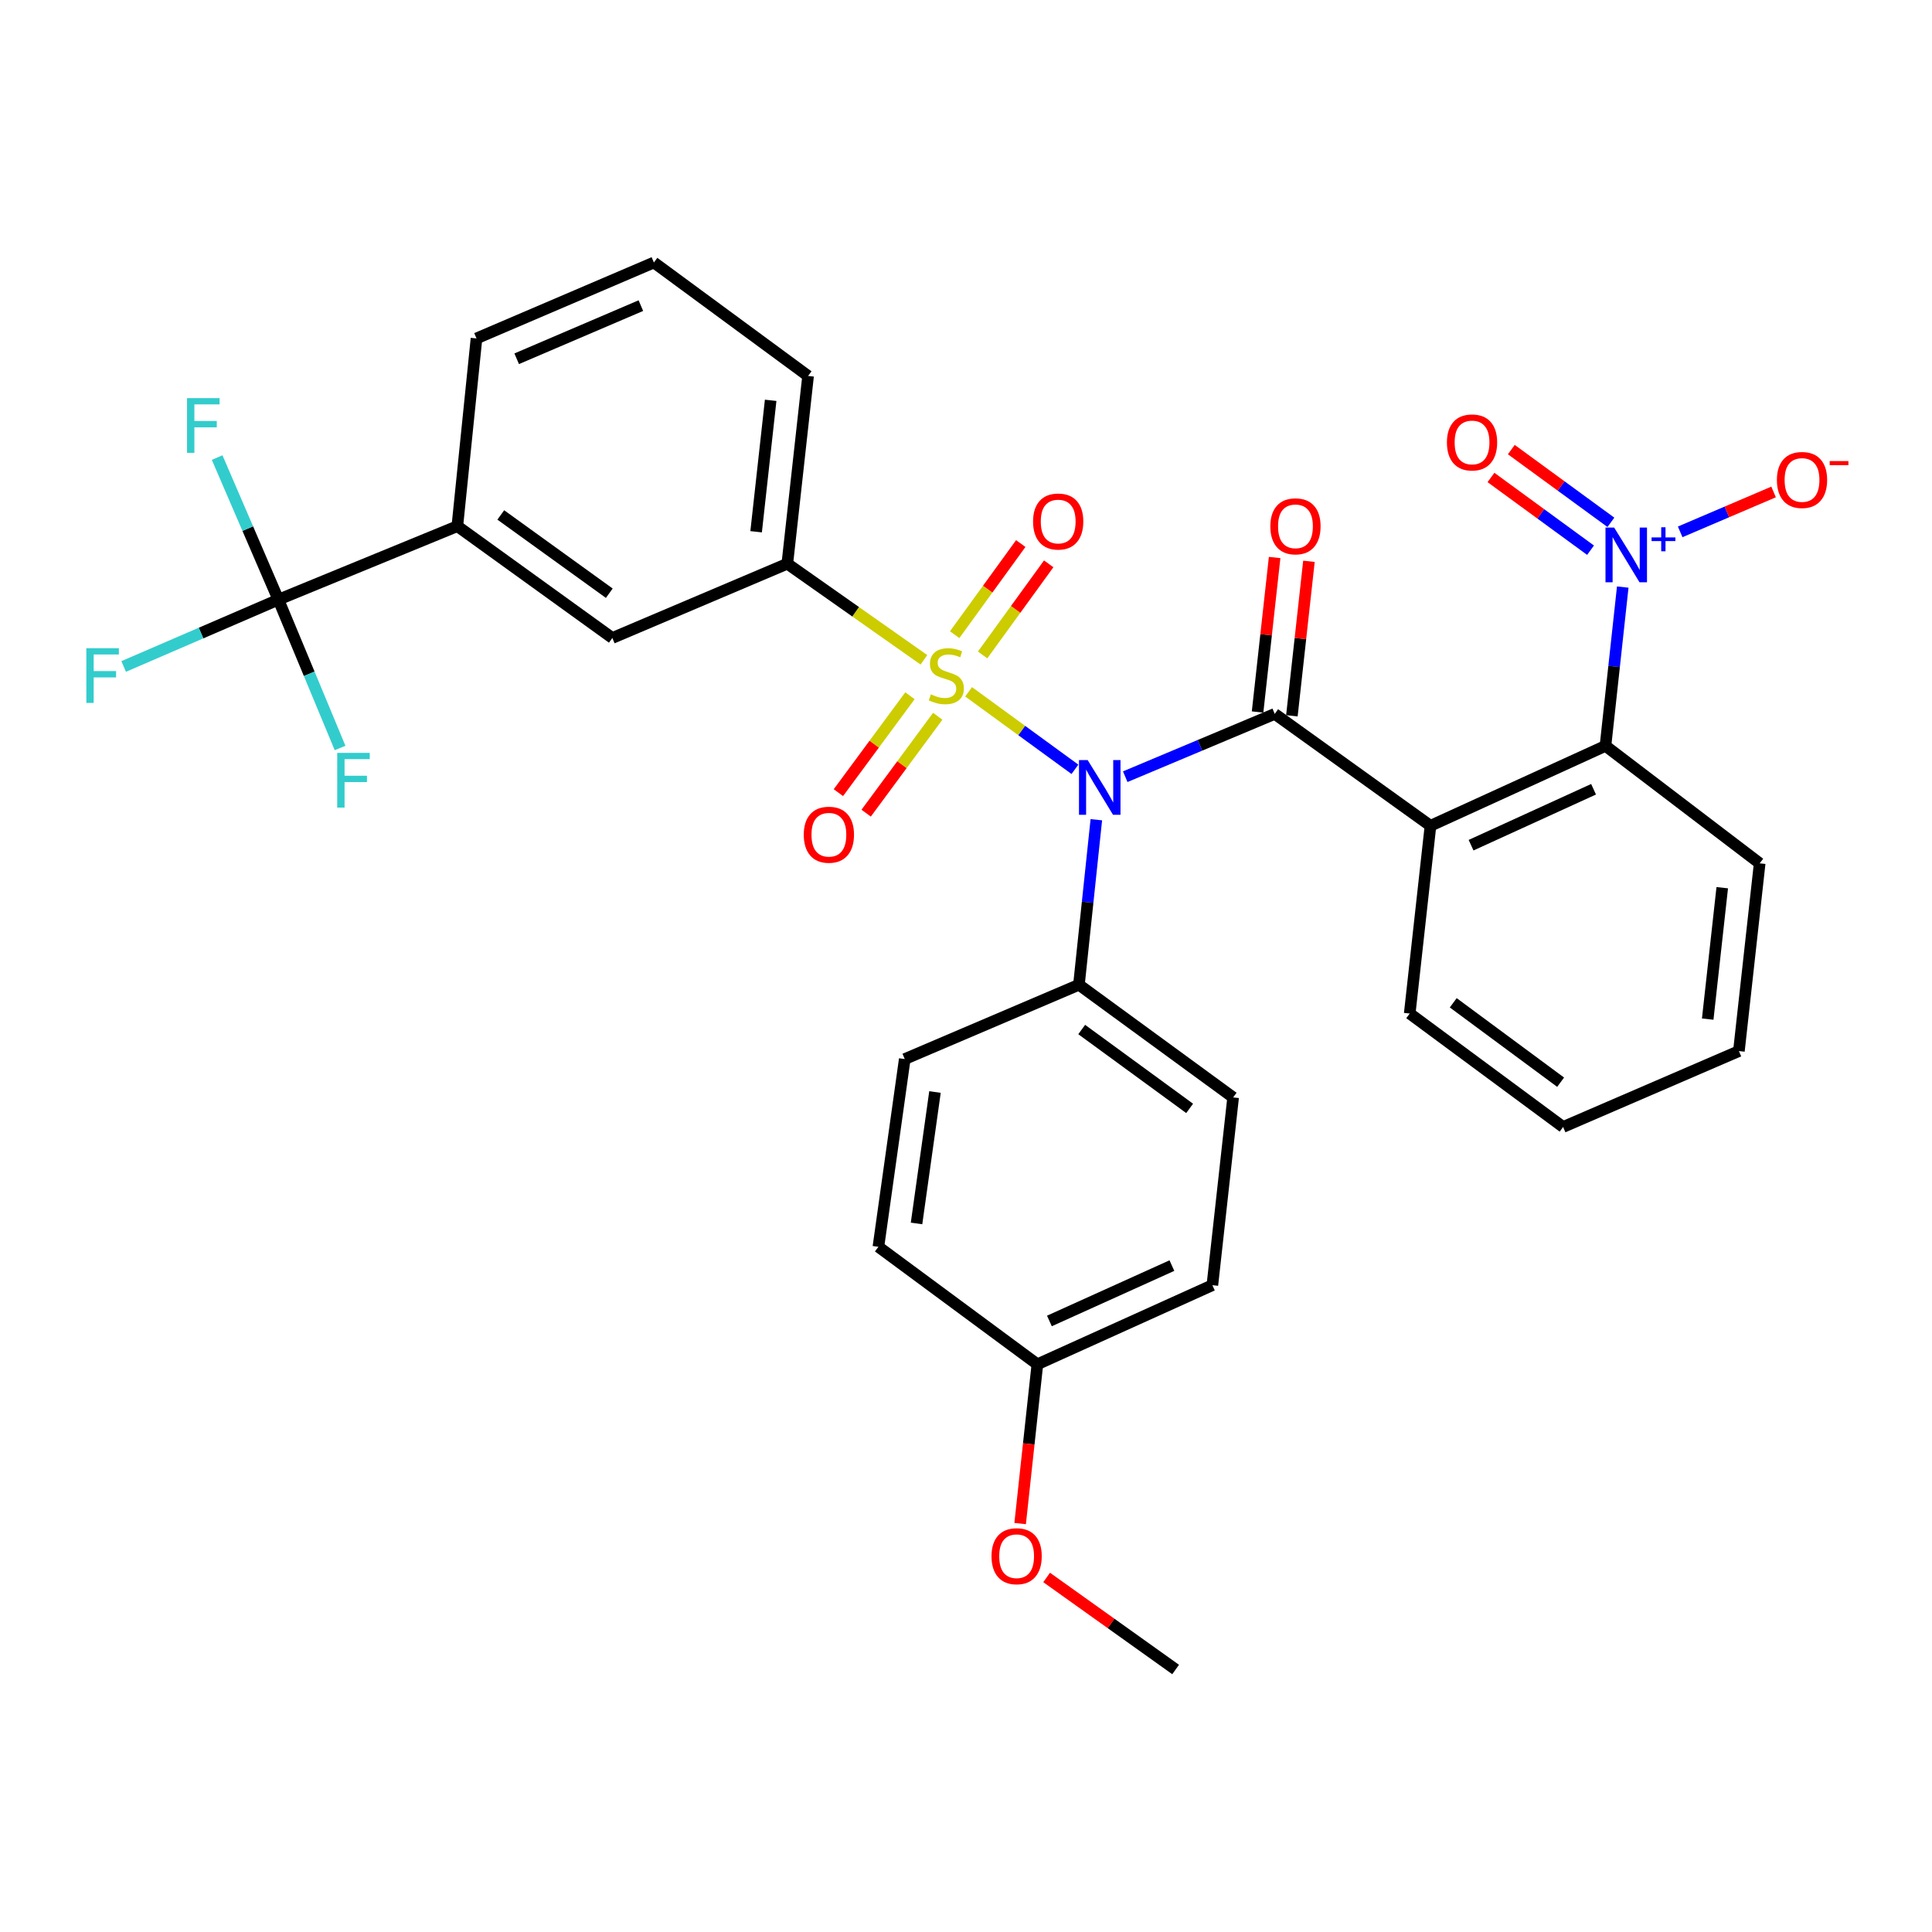 <?xml version='1.0' encoding='iso-8859-1'?>
<svg version='1.1' baseProfile='full'
              xmlns='http://www.w3.org/2000/svg'
                      xmlns:rdkit='http://www.rdkit.org/xml'
                      xmlns:xlink='http://www.w3.org/1999/xlink'
                  xml:space='preserve'
width='1000px' height='1000px' viewBox='0 0 1000 1000'>
<!-- END OF HEADER -->
<rect style='opacity:1.0;fill:#FFFFFF;stroke:none' width='1000' height='1000' x='0' y='0'> </rect>
<path class='bond-0' d='M 501.354,358.083 L 528.87,378.142' style='fill:none;fill-rule:evenodd;stroke:#CCCC00;stroke-width:6px;stroke-linecap:butt;stroke-linejoin:miter;stroke-opacity:1' />
<path class='bond-0' d='M 528.87,378.142 L 556.385,398.2' style='fill:none;fill-rule:evenodd;stroke:#0000FF;stroke-width:6px;stroke-linecap:butt;stroke-linejoin:miter;stroke-opacity:1' />
<path class='bond-6' d='M 478.222,341.516 L 442.867,316.645' style='fill:none;fill-rule:evenodd;stroke:#CCCC00;stroke-width:6px;stroke-linecap:butt;stroke-linejoin:miter;stroke-opacity:1' />
<path class='bond-6' d='M 442.867,316.645 L 407.512,291.775' style='fill:none;fill-rule:evenodd;stroke:#000000;stroke-width:6px;stroke-linecap:butt;stroke-linejoin:miter;stroke-opacity:1' />
<path class='bond-9' d='M 508.594,339.003 L 525.701,315.42' style='fill:none;fill-rule:evenodd;stroke:#CCCC00;stroke-width:6px;stroke-linecap:butt;stroke-linejoin:miter;stroke-opacity:1' />
<path class='bond-9' d='M 525.701,315.42 L 542.808,291.838' style='fill:none;fill-rule:evenodd;stroke:#FF0000;stroke-width:6px;stroke-linecap:butt;stroke-linejoin:miter;stroke-opacity:1' />
<path class='bond-9' d='M 494.132,328.512 L 511.238,304.929' style='fill:none;fill-rule:evenodd;stroke:#CCCC00;stroke-width:6px;stroke-linecap:butt;stroke-linejoin:miter;stroke-opacity:1' />
<path class='bond-9' d='M 511.238,304.929 L 528.345,281.347' style='fill:none;fill-rule:evenodd;stroke:#FF0000;stroke-width:6px;stroke-linecap:butt;stroke-linejoin:miter;stroke-opacity:1' />
<path class='bond-10' d='M 470.994,360.121 L 452.472,385.197' style='fill:none;fill-rule:evenodd;stroke:#CCCC00;stroke-width:6px;stroke-linecap:butt;stroke-linejoin:miter;stroke-opacity:1' />
<path class='bond-10' d='M 452.472,385.197 L 433.951,410.272' style='fill:none;fill-rule:evenodd;stroke:#FF0000;stroke-width:6px;stroke-linecap:butt;stroke-linejoin:miter;stroke-opacity:1' />
<path class='bond-10' d='M 485.365,370.736 L 466.844,395.812' style='fill:none;fill-rule:evenodd;stroke:#CCCC00;stroke-width:6px;stroke-linecap:butt;stroke-linejoin:miter;stroke-opacity:1' />
<path class='bond-10' d='M 466.844,395.812 L 448.322,420.888' style='fill:none;fill-rule:evenodd;stroke:#FF0000;stroke-width:6px;stroke-linecap:butt;stroke-linejoin:miter;stroke-opacity:1' />
<path class='bond-1' d='M 582.421,402.017 L 621.109,385.766' style='fill:none;fill-rule:evenodd;stroke:#0000FF;stroke-width:6px;stroke-linecap:butt;stroke-linejoin:miter;stroke-opacity:1' />
<path class='bond-1' d='M 621.109,385.766 L 659.798,369.514' style='fill:none;fill-rule:evenodd;stroke:#000000;stroke-width:6px;stroke-linecap:butt;stroke-linejoin:miter;stroke-opacity:1' />
<path class='bond-8' d='M 567.461,424.288 L 562.958,466.998' style='fill:none;fill-rule:evenodd;stroke:#0000FF;stroke-width:6px;stroke-linecap:butt;stroke-linejoin:miter;stroke-opacity:1' />
<path class='bond-8' d='M 562.958,466.998 L 558.455,509.708' style='fill:none;fill-rule:evenodd;stroke:#000000;stroke-width:6px;stroke-linecap:butt;stroke-linejoin:miter;stroke-opacity:1' />
<path class='bond-2' d='M 659.798,369.514 L 740.416,427.422' style='fill:none;fill-rule:evenodd;stroke:#000000;stroke-width:6px;stroke-linecap:butt;stroke-linejoin:miter;stroke-opacity:1' />
<path class='bond-12' d='M 668.677,370.495 L 673.093,330.51' style='fill:none;fill-rule:evenodd;stroke:#000000;stroke-width:6px;stroke-linecap:butt;stroke-linejoin:miter;stroke-opacity:1' />
<path class='bond-12' d='M 673.093,330.51 L 677.508,290.525' style='fill:none;fill-rule:evenodd;stroke:#FF0000;stroke-width:6px;stroke-linecap:butt;stroke-linejoin:miter;stroke-opacity:1' />
<path class='bond-12' d='M 650.919,368.534 L 655.334,328.549' style='fill:none;fill-rule:evenodd;stroke:#000000;stroke-width:6px;stroke-linecap:butt;stroke-linejoin:miter;stroke-opacity:1' />
<path class='bond-12' d='M 655.334,328.549 L 659.749,288.564' style='fill:none;fill-rule:evenodd;stroke:#FF0000;stroke-width:6px;stroke-linecap:butt;stroke-linejoin:miter;stroke-opacity:1' />
<path class='bond-4' d='M 740.416,427.422 L 830.99,386.061' style='fill:none;fill-rule:evenodd;stroke:#000000;stroke-width:6px;stroke-linecap:butt;stroke-linejoin:miter;stroke-opacity:1' />
<path class='bond-4' d='M 761.424,437.47 L 824.825,408.517' style='fill:none;fill-rule:evenodd;stroke:#000000;stroke-width:6px;stroke-linecap:butt;stroke-linejoin:miter;stroke-opacity:1' />
<path class='bond-20' d='M 740.416,427.422 L 729.666,524.606' style='fill:none;fill-rule:evenodd;stroke:#000000;stroke-width:6px;stroke-linecap:butt;stroke-linejoin:miter;stroke-opacity:1' />
<path class='bond-3' d='M 839.929,303.865 L 835.459,344.963' style='fill:none;fill-rule:evenodd;stroke:#0000FF;stroke-width:6px;stroke-linecap:butt;stroke-linejoin:miter;stroke-opacity:1' />
<path class='bond-3' d='M 835.459,344.963 L 830.99,386.061' style='fill:none;fill-rule:evenodd;stroke:#000000;stroke-width:6px;stroke-linecap:butt;stroke-linejoin:miter;stroke-opacity:1' />
<path class='bond-13' d='M 869.658,275.292 L 893.832,264.964' style='fill:none;fill-rule:evenodd;stroke:#0000FF;stroke-width:6px;stroke-linecap:butt;stroke-linejoin:miter;stroke-opacity:1' />
<path class='bond-13' d='M 893.832,264.964 L 918.006,254.636' style='fill:none;fill-rule:evenodd;stroke:#FF0000;stroke-width:6px;stroke-linecap:butt;stroke-linejoin:miter;stroke-opacity:1' />
<path class='bond-14' d='M 833.797,270.356 L 808.027,251.534' style='fill:none;fill-rule:evenodd;stroke:#0000FF;stroke-width:6px;stroke-linecap:butt;stroke-linejoin:miter;stroke-opacity:1' />
<path class='bond-14' d='M 808.027,251.534 L 782.256,232.711' style='fill:none;fill-rule:evenodd;stroke:#FF0000;stroke-width:6px;stroke-linecap:butt;stroke-linejoin:miter;stroke-opacity:1' />
<path class='bond-14' d='M 823.26,284.784 L 797.489,265.962' style='fill:none;fill-rule:evenodd;stroke:#0000FF;stroke-width:6px;stroke-linecap:butt;stroke-linejoin:miter;stroke-opacity:1' />
<path class='bond-14' d='M 797.489,265.962 L 771.718,247.139' style='fill:none;fill-rule:evenodd;stroke:#FF0000;stroke-width:6px;stroke-linecap:butt;stroke-linejoin:miter;stroke-opacity:1' />
<path class='bond-25' d='M 830.99,386.061 L 910.804,446.857' style='fill:none;fill-rule:evenodd;stroke:#000000;stroke-width:6px;stroke-linecap:butt;stroke-linejoin:miter;stroke-opacity:1' />
<path class='bond-5' d='M 144.089,310.376 L 236.718,272.34' style='fill:none;fill-rule:evenodd;stroke:#000000;stroke-width:6px;stroke-linecap:butt;stroke-linejoin:miter;stroke-opacity:1' />
<path class='bond-15' d='M 144.089,310.376 L 104.048,327.671' style='fill:none;fill-rule:evenodd;stroke:#000000;stroke-width:6px;stroke-linecap:butt;stroke-linejoin:miter;stroke-opacity:1' />
<path class='bond-15' d='M 104.048,327.671 L 64.006,344.966' style='fill:none;fill-rule:evenodd;stroke:#33CCCC;stroke-width:6px;stroke-linecap:butt;stroke-linejoin:miter;stroke-opacity:1' />
<path class='bond-16' d='M 144.089,310.376 L 160.054,348.767' style='fill:none;fill-rule:evenodd;stroke:#000000;stroke-width:6px;stroke-linecap:butt;stroke-linejoin:miter;stroke-opacity:1' />
<path class='bond-16' d='M 160.054,348.767 L 176.018,387.157' style='fill:none;fill-rule:evenodd;stroke:#33CCCC;stroke-width:6px;stroke-linecap:butt;stroke-linejoin:miter;stroke-opacity:1' />
<path class='bond-17' d='M 144.089,310.376 L 128.24,273.61' style='fill:none;fill-rule:evenodd;stroke:#000000;stroke-width:6px;stroke-linecap:butt;stroke-linejoin:miter;stroke-opacity:1' />
<path class='bond-17' d='M 128.24,273.61 L 112.392,236.843' style='fill:none;fill-rule:evenodd;stroke:#33CCCC;stroke-width:6px;stroke-linecap:butt;stroke-linejoin:miter;stroke-opacity:1' />
<path class='bond-11' d='M 407.512,291.775 L 316.949,330.218' style='fill:none;fill-rule:evenodd;stroke:#000000;stroke-width:6px;stroke-linecap:butt;stroke-linejoin:miter;stroke-opacity:1' />
<path class='bond-24' d='M 407.512,291.775 L 418.262,194.591' style='fill:none;fill-rule:evenodd;stroke:#000000;stroke-width:6px;stroke-linecap:butt;stroke-linejoin:miter;stroke-opacity:1' />
<path class='bond-24' d='M 391.366,275.233 L 398.891,207.204' style='fill:none;fill-rule:evenodd;stroke:#000000;stroke-width:6px;stroke-linecap:butt;stroke-linejoin:miter;stroke-opacity:1' />
<path class='bond-7' d='M 236.718,272.34 L 316.949,330.218' style='fill:none;fill-rule:evenodd;stroke:#000000;stroke-width:6px;stroke-linecap:butt;stroke-linejoin:miter;stroke-opacity:1' />
<path class='bond-7' d='M 259.205,266.532 L 315.367,307.046' style='fill:none;fill-rule:evenodd;stroke:#000000;stroke-width:6px;stroke-linecap:butt;stroke-linejoin:miter;stroke-opacity:1' />
<path class='bond-32' d='M 236.718,272.34 L 246.634,175.166' style='fill:none;fill-rule:evenodd;stroke:#000000;stroke-width:6px;stroke-linecap:butt;stroke-linejoin:miter;stroke-opacity:1' />
<path class='bond-18' d='M 558.455,509.708 L 638.269,568.022' style='fill:none;fill-rule:evenodd;stroke:#000000;stroke-width:6px;stroke-linecap:butt;stroke-linejoin:miter;stroke-opacity:1' />
<path class='bond-18' d='M 559.887,532.881 L 615.757,573.701' style='fill:none;fill-rule:evenodd;stroke:#000000;stroke-width:6px;stroke-linecap:butt;stroke-linejoin:miter;stroke-opacity:1' />
<path class='bond-19' d='M 558.455,509.708 L 468.298,548.17' style='fill:none;fill-rule:evenodd;stroke:#000000;stroke-width:6px;stroke-linecap:butt;stroke-linejoin:miter;stroke-opacity:1' />
<path class='bond-22' d='M 638.269,568.022 L 627.519,665.206' style='fill:none;fill-rule:evenodd;stroke:#000000;stroke-width:6px;stroke-linecap:butt;stroke-linejoin:miter;stroke-opacity:1' />
<path class='bond-23' d='M 468.298,548.17 L 454.66,645.345' style='fill:none;fill-rule:evenodd;stroke:#000000;stroke-width:6px;stroke-linecap:butt;stroke-linejoin:miter;stroke-opacity:1' />
<path class='bond-23' d='M 483.946,565.23 L 474.399,633.252' style='fill:none;fill-rule:evenodd;stroke:#000000;stroke-width:6px;stroke-linecap:butt;stroke-linejoin:miter;stroke-opacity:1' />
<path class='bond-30' d='M 729.666,524.606 L 809.063,583.318' style='fill:none;fill-rule:evenodd;stroke:#000000;stroke-width:6px;stroke-linecap:butt;stroke-linejoin:miter;stroke-opacity:1' />
<path class='bond-30' d='M 752.199,519.047 L 807.777,560.146' style='fill:none;fill-rule:evenodd;stroke:#000000;stroke-width:6px;stroke-linecap:butt;stroke-linejoin:miter;stroke-opacity:1' />
<path class='bond-21' d='M 536.946,706.15 L 454.66,645.345' style='fill:none;fill-rule:evenodd;stroke:#000000;stroke-width:6px;stroke-linecap:butt;stroke-linejoin:miter;stroke-opacity:1' />
<path class='bond-26' d='M 536.946,706.15 L 532.485,747.372' style='fill:none;fill-rule:evenodd;stroke:#000000;stroke-width:6px;stroke-linecap:butt;stroke-linejoin:miter;stroke-opacity:1' />
<path class='bond-26' d='M 532.485,747.372 L 528.025,788.593' style='fill:none;fill-rule:evenodd;stroke:#FF0000;stroke-width:6px;stroke-linecap:butt;stroke-linejoin:miter;stroke-opacity:1' />
<path class='bond-33' d='M 536.946,706.15 L 627.519,665.206' style='fill:none;fill-rule:evenodd;stroke:#000000;stroke-width:6px;stroke-linecap:butt;stroke-linejoin:miter;stroke-opacity:1' />
<path class='bond-33' d='M 543.172,683.728 L 606.574,655.068' style='fill:none;fill-rule:evenodd;stroke:#000000;stroke-width:6px;stroke-linecap:butt;stroke-linejoin:miter;stroke-opacity:1' />
<path class='bond-28' d='M 418.262,194.591 L 338.458,135.869' style='fill:none;fill-rule:evenodd;stroke:#000000;stroke-width:6px;stroke-linecap:butt;stroke-linejoin:miter;stroke-opacity:1' />
<path class='bond-34' d='M 910.804,446.857 L 900.054,544.031' style='fill:none;fill-rule:evenodd;stroke:#000000;stroke-width:6px;stroke-linecap:butt;stroke-linejoin:miter;stroke-opacity:1' />
<path class='bond-34' d='M 891.433,459.469 L 883.908,527.491' style='fill:none;fill-rule:evenodd;stroke:#000000;stroke-width:6px;stroke-linecap:butt;stroke-linejoin:miter;stroke-opacity:1' />
<path class='bond-29' d='M 541.733,816.489 L 575.117,840.31' style='fill:none;fill-rule:evenodd;stroke:#FF0000;stroke-width:6px;stroke-linecap:butt;stroke-linejoin:miter;stroke-opacity:1' />
<path class='bond-29' d='M 575.117,840.31 L 608.501,864.131' style='fill:none;fill-rule:evenodd;stroke:#000000;stroke-width:6px;stroke-linecap:butt;stroke-linejoin:miter;stroke-opacity:1' />
<path class='bond-27' d='M 246.634,175.166 L 338.458,135.869' style='fill:none;fill-rule:evenodd;stroke:#000000;stroke-width:6px;stroke-linecap:butt;stroke-linejoin:miter;stroke-opacity:1' />
<path class='bond-27' d='M 267.437,185.697 L 331.714,158.189' style='fill:none;fill-rule:evenodd;stroke:#000000;stroke-width:6px;stroke-linecap:butt;stroke-linejoin:miter;stroke-opacity:1' />
<path class='bond-31' d='M 809.063,583.318 L 900.054,544.031' style='fill:none;fill-rule:evenodd;stroke:#000000;stroke-width:6px;stroke-linecap:butt;stroke-linejoin:miter;stroke-opacity:1' />
<path  class='atom-0' d='M 481.818 359.393
Q 482.138 359.513, 483.458 360.073
Q 484.778 360.633, 486.218 360.993
Q 487.698 361.313, 489.138 361.313
Q 491.818 361.313, 493.378 360.033
Q 494.938 358.713, 494.938 356.433
Q 494.938 354.873, 494.138 353.913
Q 493.378 352.953, 492.178 352.433
Q 490.978 351.913, 488.978 351.313
Q 486.458 350.553, 484.938 349.833
Q 483.458 349.113, 482.378 347.593
Q 481.338 346.073, 481.338 343.513
Q 481.338 339.953, 483.738 337.753
Q 486.178 335.553, 490.978 335.553
Q 494.258 335.553, 497.978 337.113
L 497.058 340.193
Q 493.658 338.793, 491.098 338.793
Q 488.338 338.793, 486.818 339.953
Q 485.298 341.073, 485.338 343.033
Q 485.338 344.553, 486.098 345.473
Q 486.898 346.393, 488.018 346.913
Q 489.178 347.433, 491.098 348.033
Q 493.658 348.833, 495.178 349.633
Q 496.698 350.433, 497.778 352.073
Q 498.898 353.673, 498.898 356.433
Q 498.898 360.353, 496.258 362.473
Q 493.658 364.553, 489.298 364.553
Q 486.778 364.553, 484.858 363.993
Q 482.978 363.473, 480.738 362.553
L 481.818 359.393
' fill='#CCCC00'/>
<path  class='atom-1' d='M 562.965 393.4
L 572.245 408.4
Q 573.165 409.88, 574.645 412.56
Q 576.125 415.24, 576.205 415.4
L 576.205 393.4
L 579.965 393.4
L 579.965 421.72
L 576.085 421.72
L 566.125 405.32
Q 564.965 403.4, 563.725 401.2
Q 562.525 399, 562.165 398.32
L 562.165 421.72
L 558.485 421.72
L 558.485 393.4
L 562.965 393.4
' fill='#0000FF'/>
<path  class='atom-4' d='M 835.479 273.059
L 844.759 288.059
Q 845.679 289.539, 847.159 292.219
Q 848.639 294.899, 848.719 295.059
L 848.719 273.059
L 852.479 273.059
L 852.479 301.379
L 848.599 301.379
L 838.639 284.979
Q 837.479 283.059, 836.239 280.859
Q 835.039 278.659, 834.679 277.979
L 834.679 301.379
L 830.999 301.379
L 830.999 273.059
L 835.479 273.059
' fill='#0000FF'/>
<path  class='atom-4' d='M 854.855 278.164
L 859.845 278.164
L 859.845 272.91
L 862.063 272.91
L 862.063 278.164
L 867.184 278.164
L 867.184 280.065
L 862.063 280.065
L 862.063 285.345
L 859.845 285.345
L 859.845 280.065
L 854.855 280.065
L 854.855 278.164
' fill='#0000FF'/>
<path  class='atom-10' d='M 534.715 269.939
Q 534.715 263.139, 538.075 259.339
Q 541.435 255.539, 547.715 255.539
Q 553.995 255.539, 557.355 259.339
Q 560.715 263.139, 560.715 269.939
Q 560.715 276.819, 557.315 280.739
Q 553.915 284.619, 547.715 284.619
Q 541.475 284.619, 538.075 280.739
Q 534.715 276.859, 534.715 269.939
M 547.715 281.419
Q 552.035 281.419, 554.355 278.539
Q 556.715 275.619, 556.715 269.939
Q 556.715 264.379, 554.355 261.579
Q 552.035 258.739, 547.715 258.739
Q 543.395 258.739, 541.035 261.539
Q 538.715 264.339, 538.715 269.939
Q 538.715 275.659, 541.035 278.539
Q 543.395 281.419, 547.715 281.419
' fill='#FF0000'/>
<path  class='atom-11' d='M 416.031 432.048
Q 416.031 425.248, 419.391 421.448
Q 422.751 417.648, 429.031 417.648
Q 435.311 417.648, 438.671 421.448
Q 442.031 425.248, 442.031 432.048
Q 442.031 438.928, 438.631 442.848
Q 435.231 446.728, 429.031 446.728
Q 422.791 446.728, 419.391 442.848
Q 416.031 438.968, 416.031 432.048
M 429.031 443.528
Q 433.351 443.528, 435.671 440.648
Q 438.031 437.728, 438.031 432.048
Q 438.031 426.488, 435.671 423.688
Q 433.351 420.848, 429.031 420.848
Q 424.711 420.848, 422.351 423.648
Q 420.031 426.448, 420.031 432.048
Q 420.031 437.768, 422.351 440.648
Q 424.711 443.528, 429.031 443.528
' fill='#FF0000'/>
<path  class='atom-13' d='M 657.528 272.42
Q 657.528 265.62, 660.888 261.82
Q 664.248 258.02, 670.528 258.02
Q 676.808 258.02, 680.168 261.82
Q 683.528 265.62, 683.528 272.42
Q 683.528 279.3, 680.128 283.22
Q 676.728 287.1, 670.528 287.1
Q 664.288 287.1, 660.888 283.22
Q 657.528 279.34, 657.528 272.42
M 670.528 283.9
Q 674.848 283.9, 677.168 281.02
Q 679.528 278.1, 679.528 272.42
Q 679.528 266.86, 677.168 264.06
Q 674.848 261.22, 670.528 261.22
Q 666.208 261.22, 663.848 264.02
Q 661.528 266.82, 661.528 272.42
Q 661.528 278.14, 663.848 281.02
Q 666.208 283.9, 670.528 283.9
' fill='#FF0000'/>
<path  class='atom-14' d='M 919.72 248.429
Q 919.72 241.629, 923.08 237.829
Q 926.44 234.029, 932.72 234.029
Q 939 234.029, 942.36 237.829
Q 945.72 241.629, 945.72 248.429
Q 945.72 255.309, 942.32 259.229
Q 938.92 263.109, 932.72 263.109
Q 926.48 263.109, 923.08 259.229
Q 919.72 255.349, 919.72 248.429
M 932.72 259.909
Q 937.04 259.909, 939.36 257.029
Q 941.72 254.109, 941.72 248.429
Q 941.72 242.869, 939.36 240.069
Q 937.04 237.229, 932.72 237.229
Q 928.4 237.229, 926.04 240.029
Q 923.72 242.829, 923.72 248.429
Q 923.72 254.149, 926.04 257.029
Q 928.4 259.909, 932.72 259.909
' fill='#FF0000'/>
<path  class='atom-14' d='M 947.04 238.652
L 956.729 238.652
L 956.729 240.764
L 947.04 240.764
L 947.04 238.652
' fill='#FF0000'/>
<path  class='atom-15' d='M 748.925 229.004
Q 748.925 222.204, 752.285 218.404
Q 755.645 214.604, 761.925 214.604
Q 768.205 214.604, 771.565 218.404
Q 774.925 222.204, 774.925 229.004
Q 774.925 235.884, 771.525 239.804
Q 768.125 243.684, 761.925 243.684
Q 755.685 243.684, 752.285 239.804
Q 748.925 235.924, 748.925 229.004
M 761.925 240.484
Q 766.245 240.484, 768.565 237.604
Q 770.925 234.684, 770.925 229.004
Q 770.925 223.444, 768.565 220.644
Q 766.245 217.804, 761.925 217.804
Q 757.605 217.804, 755.245 220.604
Q 752.925 223.404, 752.925 229.004
Q 752.925 234.724, 755.245 237.604
Q 757.605 240.484, 761.925 240.484
' fill='#FF0000'/>
<path  class='atom-16' d='M 44.689 335.513
L 61.529 335.513
L 61.529 338.753
L 48.489 338.753
L 48.489 347.353
L 60.089 347.353
L 60.089 350.633
L 48.489 350.633
L 48.489 363.833
L 44.689 363.833
L 44.689 335.513
' fill='#33CCCC'/>
<path  class='atom-17' d='M 174.539 389.688
L 191.379 389.688
L 191.379 392.928
L 178.339 392.928
L 178.339 401.528
L 189.939 401.528
L 189.939 404.808
L 178.339 404.808
L 178.339 418.008
L 174.539 418.008
L 174.539 389.688
' fill='#33CCCC'/>
<path  class='atom-18' d='M 96.81 206.069
L 113.65 206.069
L 113.65 209.309
L 100.61 209.309
L 100.61 217.909
L 112.21 217.909
L 112.21 221.189
L 100.61 221.189
L 100.61 234.389
L 96.81 234.389
L 96.81 206.069
' fill='#33CCCC'/>
<path  class='atom-27' d='M 513.206 805.489
Q 513.206 798.689, 516.566 794.889
Q 519.926 791.089, 526.206 791.089
Q 532.486 791.089, 535.846 794.889
Q 539.206 798.689, 539.206 805.489
Q 539.206 812.369, 535.806 816.289
Q 532.406 820.169, 526.206 820.169
Q 519.966 820.169, 516.566 816.289
Q 513.206 812.409, 513.206 805.489
M 526.206 816.969
Q 530.526 816.969, 532.846 814.089
Q 535.206 811.169, 535.206 805.489
Q 535.206 799.929, 532.846 797.129
Q 530.526 794.289, 526.206 794.289
Q 521.886 794.289, 519.526 797.089
Q 517.206 799.889, 517.206 805.489
Q 517.206 811.209, 519.526 814.089
Q 521.886 816.969, 526.206 816.969
' fill='#FF0000'/>
</svg>
